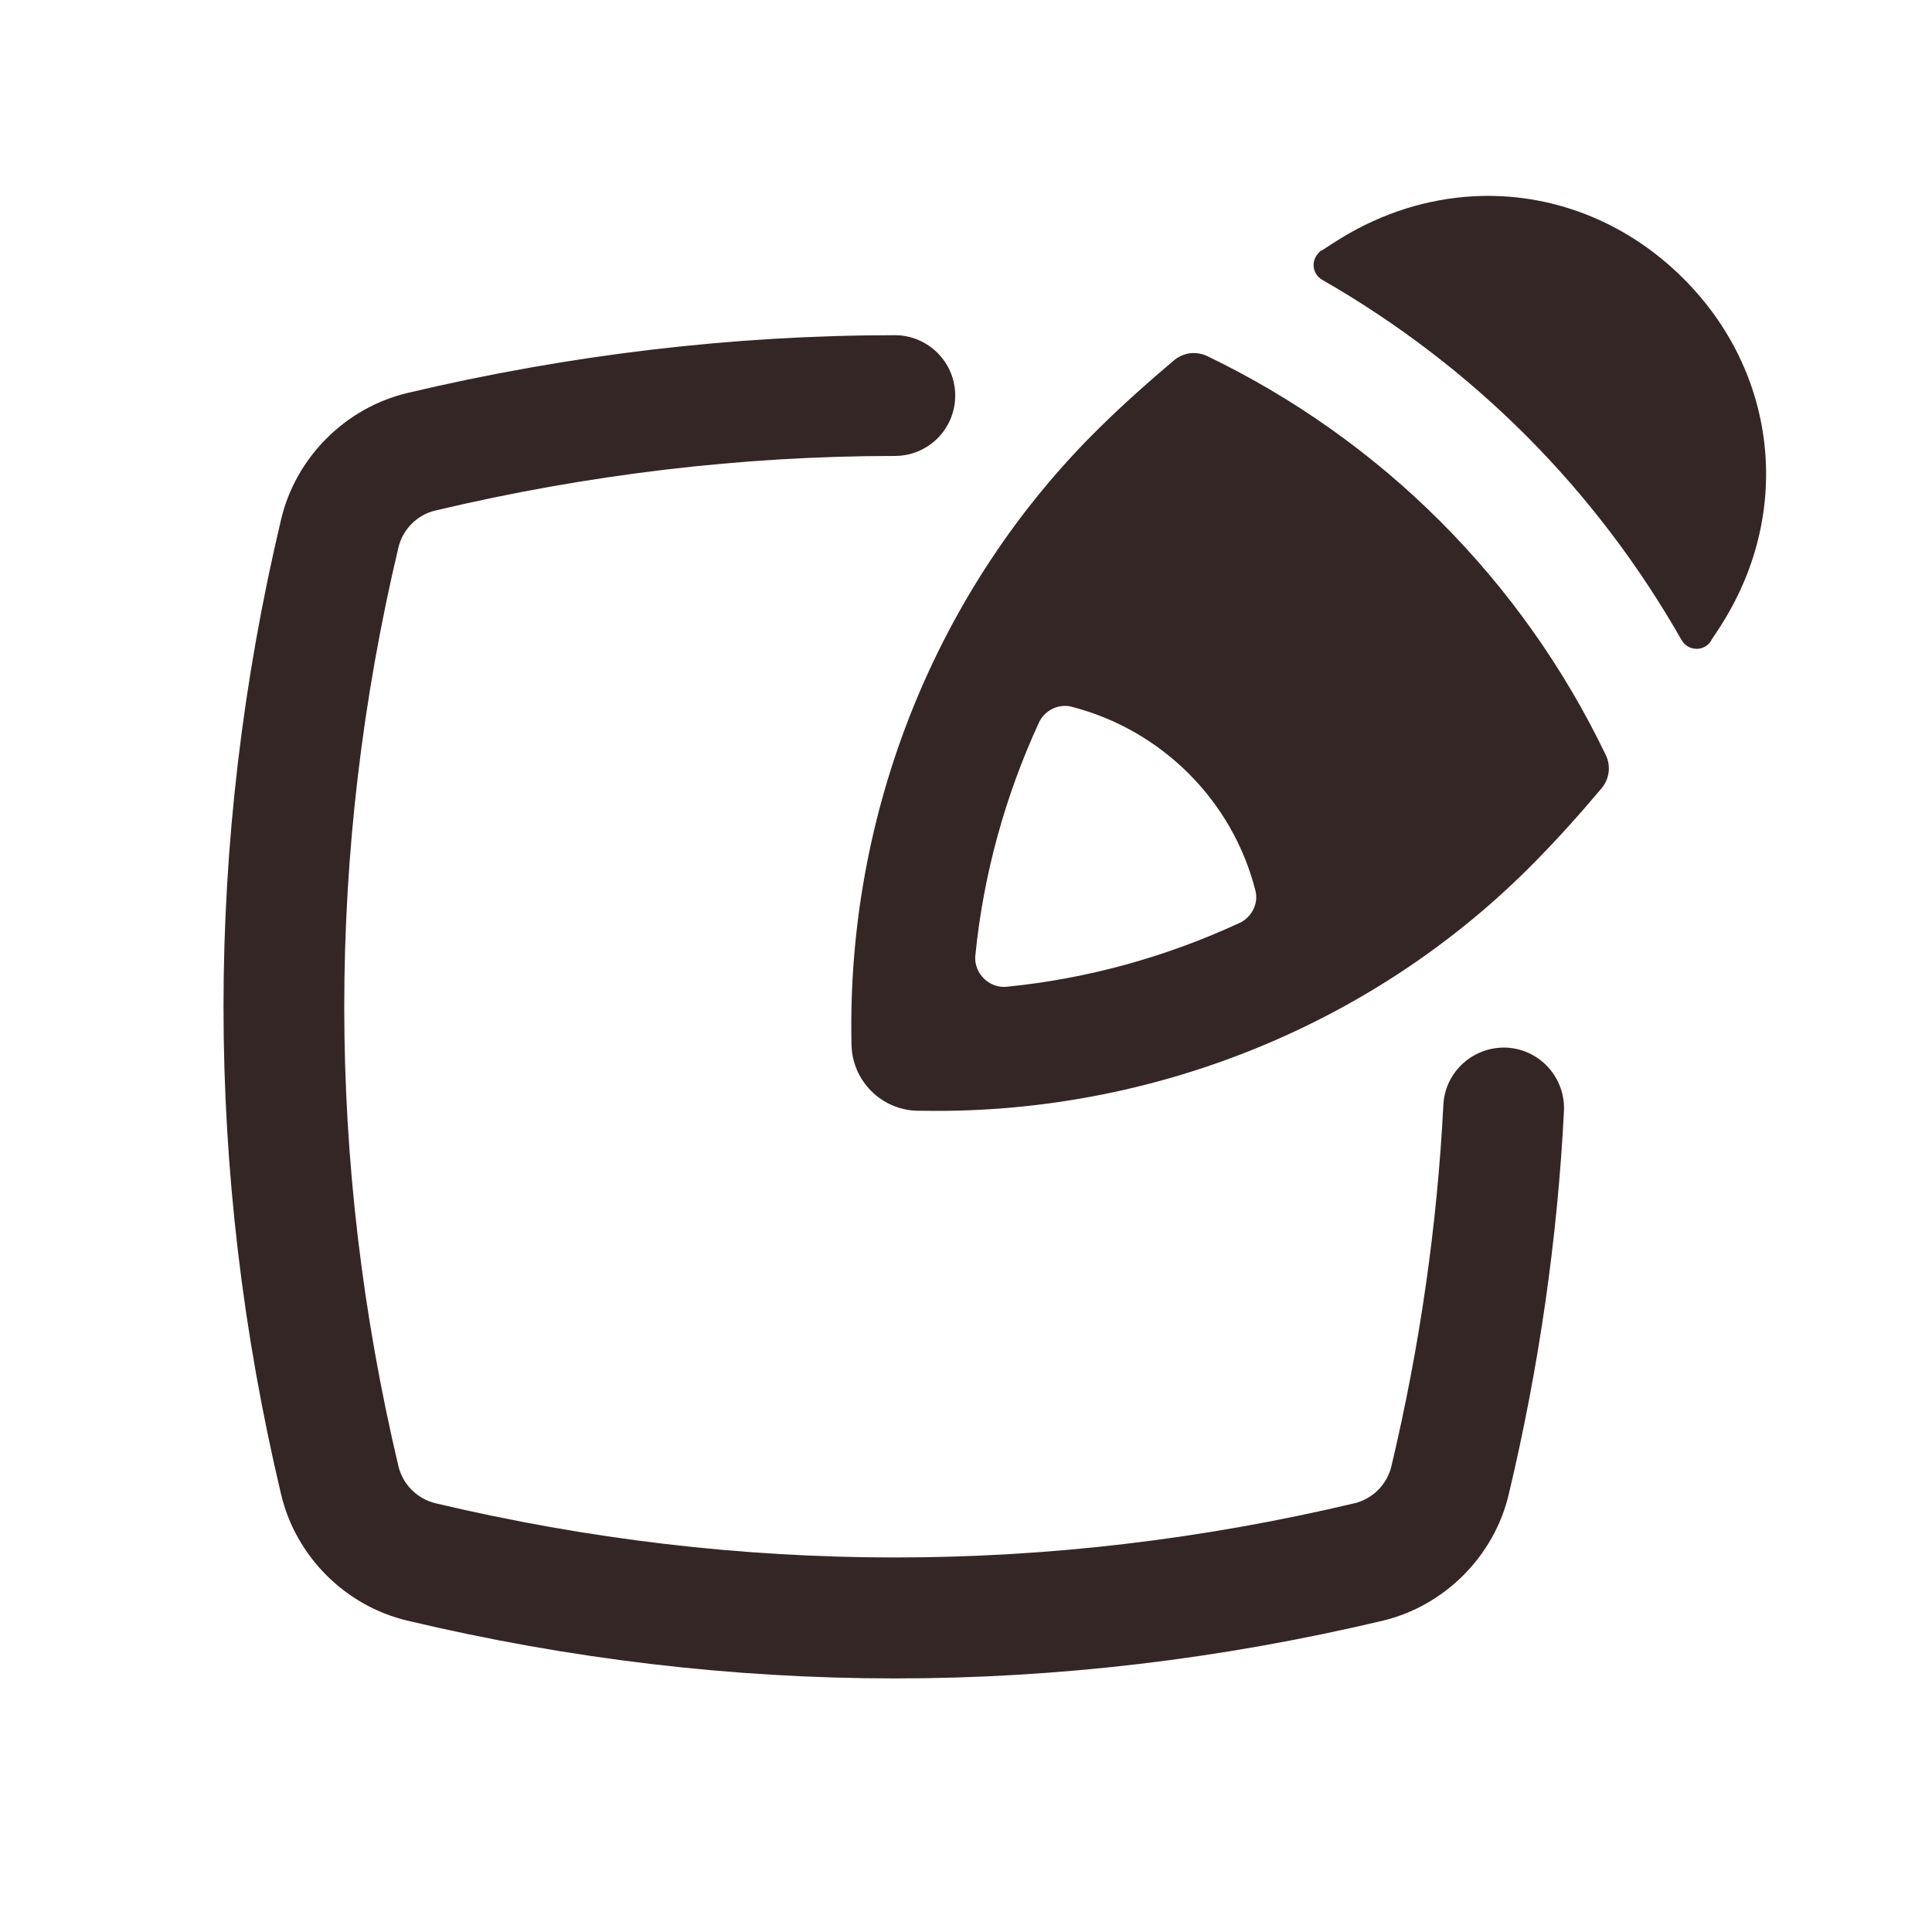 <svg width="12" height="12" viewBox="0 0 12 12" fill="none" xmlns="http://www.w3.org/2000/svg">
<path d="M9.154 1.219C8.871 1.234 8.587 1.321 8.325 1.482C8.285 1.507 8.25 1.529 8.21 1.556C8.202 1.552 8.177 1.587 8.174 1.592C8.165 1.607 8.16 1.624 8.159 1.642C8.157 1.683 8.181 1.723 8.218 1.741C9.153 2.279 9.912 3.039 10.446 3.978C10.465 4.009 10.499 4.03 10.538 4.03C10.58 4.03 10.617 4.006 10.633 3.97C10.657 3.934 10.682 3.898 10.704 3.861C11.134 3.165 11.035 2.309 10.457 1.731C10.095 1.369 9.625 1.194 9.154 1.219ZM5.558 2.082C4.554 2.082 3.535 2.203 2.53 2.441C2.145 2.533 1.837 2.841 1.746 3.226C1.269 5.235 1.269 7.273 1.746 9.282C1.837 9.667 2.145 9.975 2.53 10.066C3.535 10.305 4.547 10.425 5.558 10.425C6.57 10.425 7.582 10.305 8.586 10.067C8.971 9.976 9.28 9.667 9.371 9.282C9.559 8.493 9.674 7.692 9.714 6.902C9.724 6.695 9.566 6.518 9.359 6.507C9.152 6.498 8.975 6.656 8.965 6.863C8.927 7.609 8.819 8.363 8.642 9.108C8.615 9.22 8.526 9.31 8.413 9.337C6.519 9.786 4.598 9.786 2.705 9.337C2.592 9.31 2.502 9.22 2.475 9.108C2.026 7.213 2.026 5.293 2.475 3.399C2.502 3.287 2.592 3.197 2.704 3.171C3.652 2.946 4.612 2.832 5.558 2.832C5.765 2.832 5.933 2.665 5.933 2.457C5.933 2.25 5.765 2.082 5.558 2.082ZM7.392 2.194C7.356 2.199 7.321 2.214 7.292 2.238C7.133 2.372 6.978 2.51 6.83 2.656C5.817 3.651 5.255 5.05 5.289 6.494C5.296 6.714 5.473 6.892 5.694 6.899H5.697C5.736 6.899 5.777 6.9 5.817 6.9C7.215 6.9 8.563 6.341 9.531 5.356C9.676 5.209 9.814 5.055 9.947 4.897C9.996 4.84 10.007 4.758 9.974 4.69C9.452 3.604 8.584 2.735 7.499 2.212C7.465 2.196 7.428 2.19 7.392 2.194ZM6.593 4.386C6.613 4.383 6.633 4.384 6.653 4.389C7.214 4.532 7.656 4.972 7.798 5.533C7.818 5.614 7.773 5.699 7.698 5.733C7.244 5.943 6.756 6.079 6.252 6.129C6.143 6.14 6.047 6.043 6.058 5.935C6.108 5.431 6.244 4.942 6.453 4.488C6.479 4.432 6.533 4.393 6.593 4.386Z" fill="#352626"/>
</svg>
